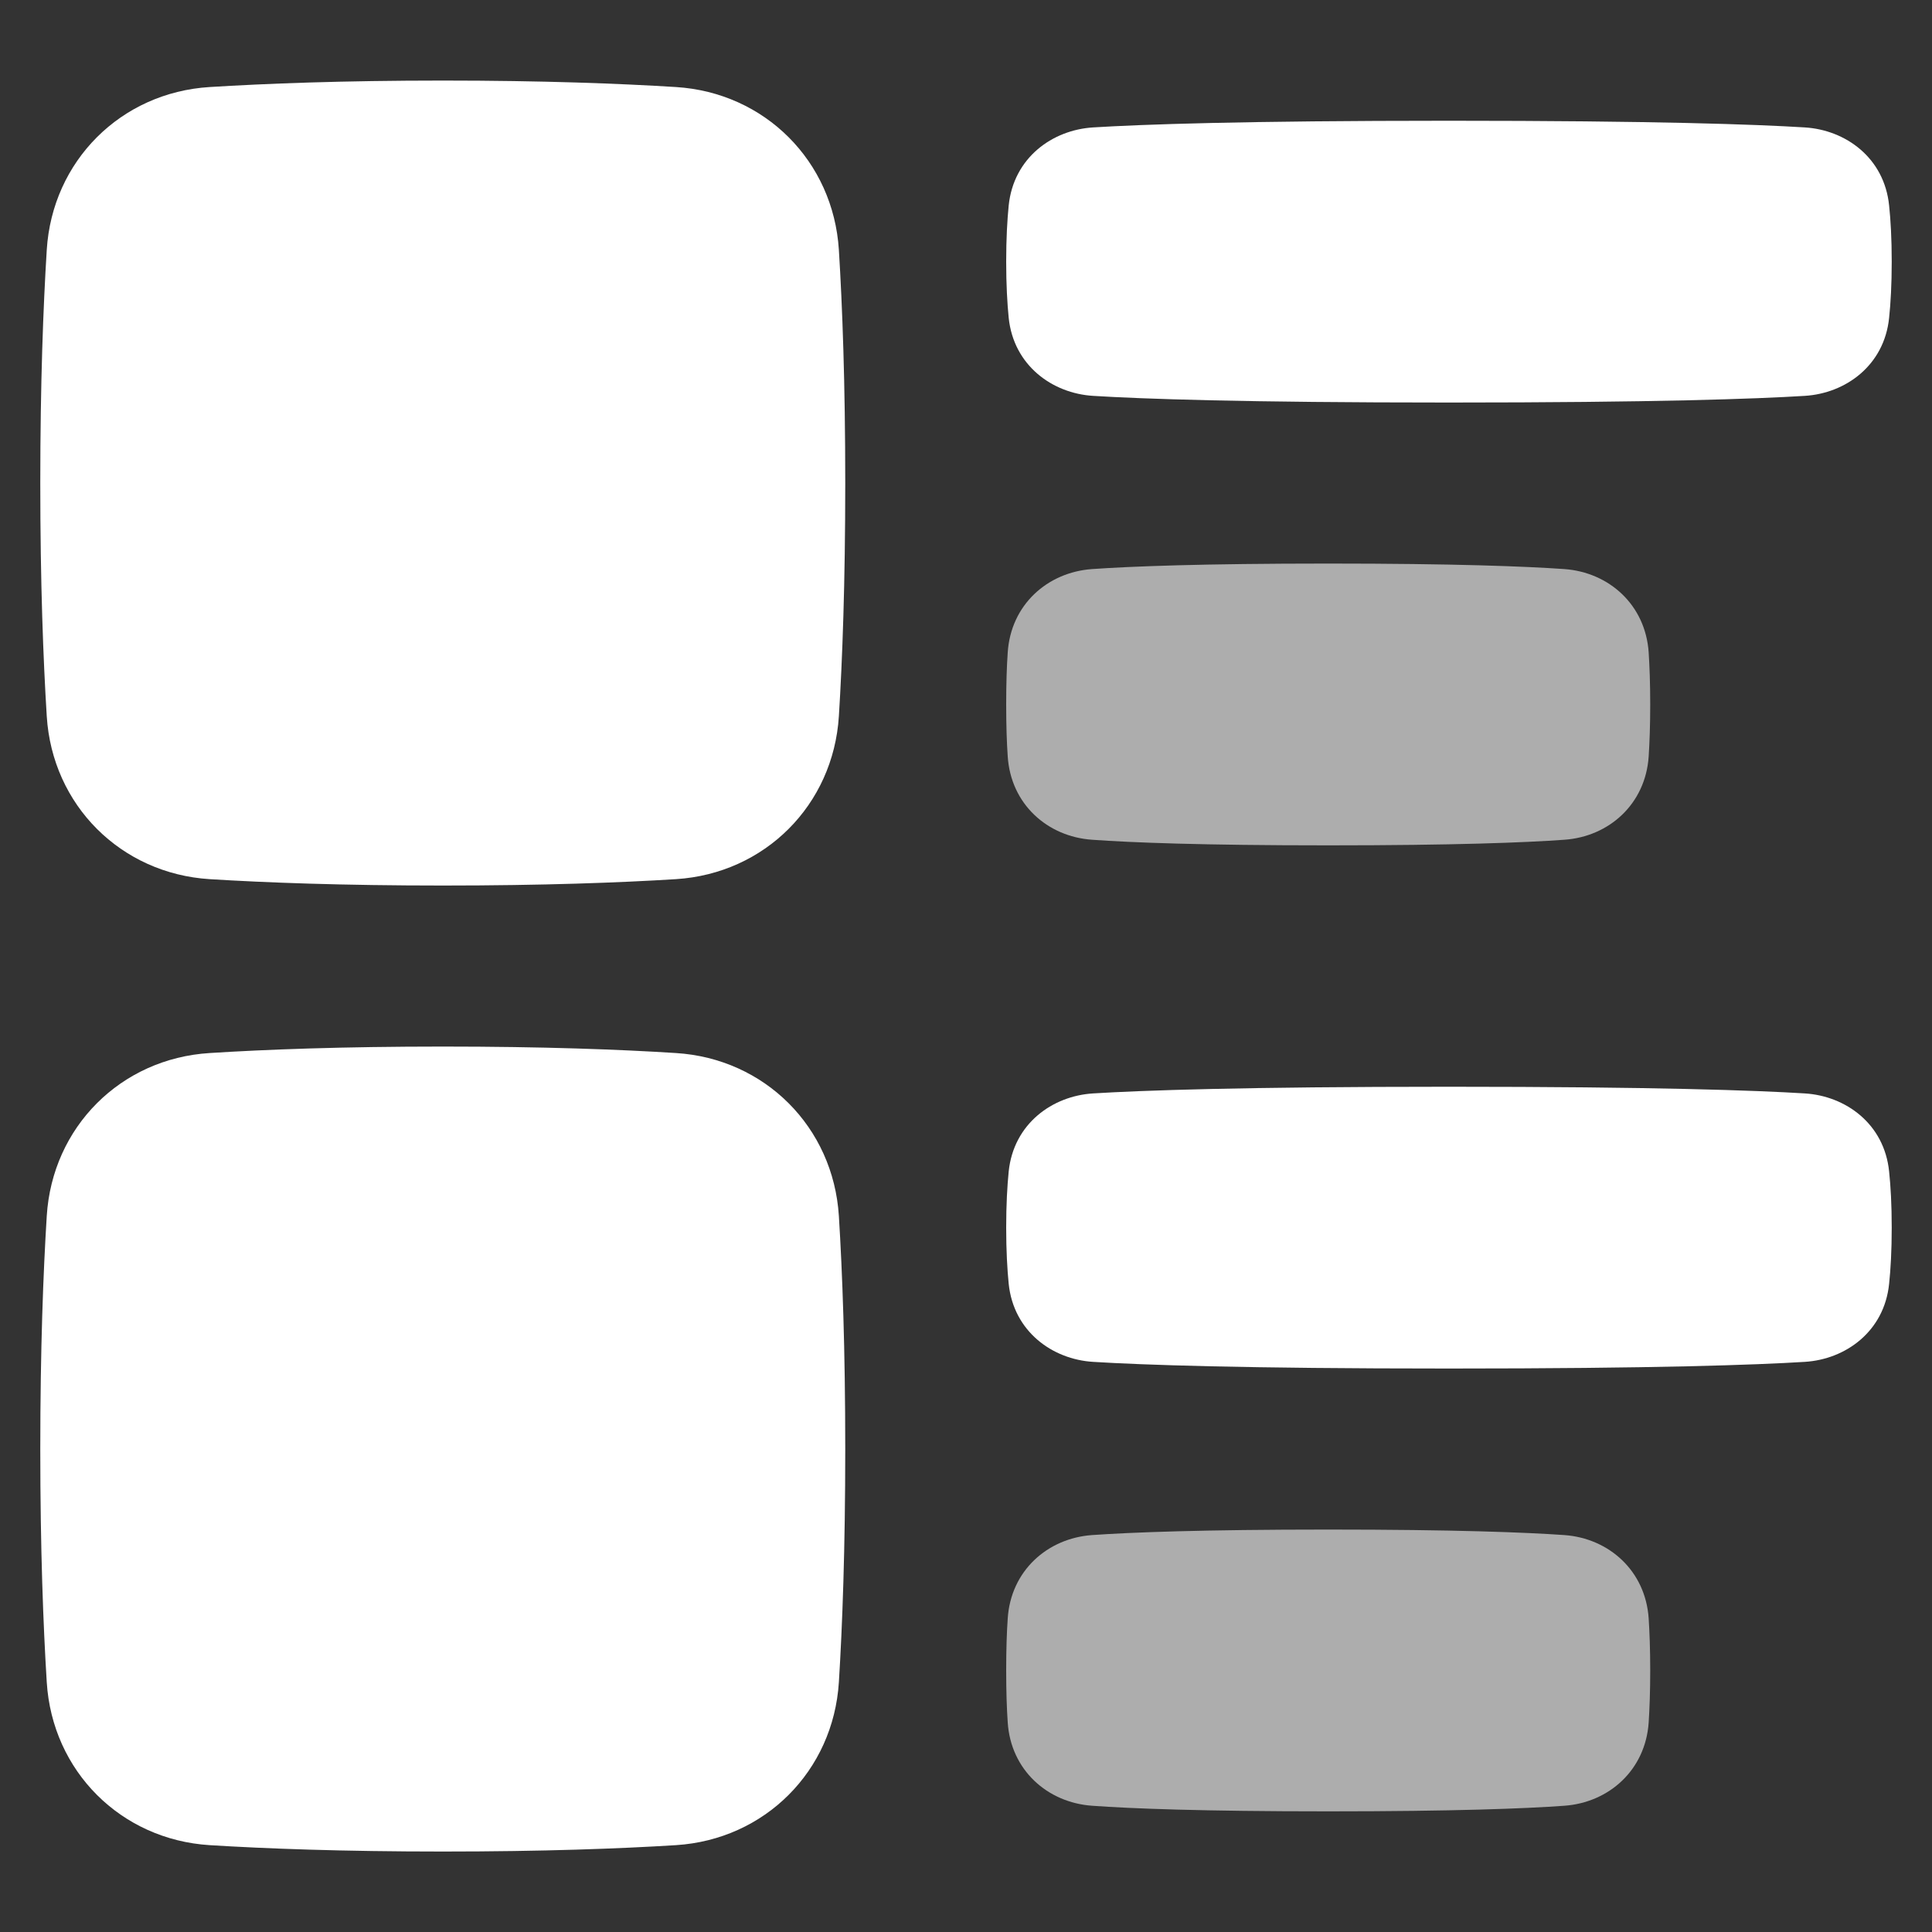 <?xml version="1.0" encoding="UTF-8"?> <svg xmlns="http://www.w3.org/2000/svg" width="20" height="20" viewBox="0 0 20 20" fill="none"><rect x="0" y="0" width="20" height="20" fill="#333333" stroke="none"/><g clip-path="url(#clip0_1644_6283)"><path d="M4.584 0.834C5.622 0.834 6.418 0.865 6.997 0.901C7.917 0.958 8.626 1.667 8.684 2.587C8.72 3.167 8.75 3.963 8.75 5.001C8.75 6.039 8.72 6.835 8.684 7.414C8.626 8.334 7.917 9.043 6.997 9.101C6.418 9.137 5.622 9.167 4.584 9.167C3.546 9.167 2.75 9.137 2.17 9.101C1.25 9.043 0.541 8.334 0.484 7.414C0.448 6.835 0.417 6.039 0.417 5.001C0.417 3.963 0.448 3.167 0.484 2.587C0.541 1.667 1.25 0.958 2.17 0.901C2.75 0.865 3.546 0.834 4.584 0.834Z" fill="white" style="fill:white;fill-opacity:1;"></path><path d="M4.584 10.834C5.622 10.834 6.418 10.864 6.997 10.901C7.917 10.958 8.626 11.667 8.684 12.588C8.72 13.167 8.75 13.963 8.75 15.001C8.75 16.039 8.72 16.835 8.684 17.414C8.626 18.334 7.917 19.043 6.997 19.101C6.418 19.137 5.622 19.167 4.584 19.167C3.546 19.167 2.75 19.137 2.17 19.101C1.25 19.043 0.541 18.334 0.484 17.414C0.448 16.835 0.417 16.039 0.417 15.001C0.417 13.963 0.448 13.167 0.484 12.588C0.541 11.667 1.25 10.958 2.17 10.901C2.75 10.864 3.546 10.834 4.584 10.834Z" fill="white" style="fill:white;fill-opacity:1;"></path><path d="M14.999 1.25C12.864 1.25 11.817 1.288 11.316 1.319C10.893 1.345 10.493 1.633 10.442 2.127C10.427 2.278 10.416 2.469 10.416 2.708C10.416 2.948 10.427 3.139 10.442 3.29C10.493 3.783 10.893 4.072 11.316 4.098C11.817 4.129 12.864 4.167 14.999 4.167C17.135 4.167 18.182 4.129 18.683 4.098C19.106 4.072 19.506 3.783 19.556 3.29C19.572 3.139 19.583 2.948 19.583 2.708C19.583 2.469 19.572 2.278 19.556 2.127C19.506 1.633 19.106 1.345 18.683 1.319C18.182 1.288 17.135 1.25 14.999 1.25Z" fill="white" style="fill:white;fill-opacity:1;"></path><path opacity="0.6" d="M13.749 5.834C12.436 5.834 11.706 5.863 11.305 5.891C10.842 5.924 10.464 6.261 10.432 6.754C10.422 6.896 10.416 7.073 10.416 7.292C10.416 7.512 10.422 7.689 10.432 7.831C10.464 8.324 10.842 8.661 11.305 8.693C11.706 8.722 12.436 8.751 13.749 8.751C15.062 8.751 15.793 8.722 16.194 8.693C16.656 8.661 17.034 8.324 17.067 7.831C17.076 7.689 17.083 7.512 17.083 7.292C17.083 7.073 17.076 6.896 17.067 6.754C17.034 6.261 16.656 5.924 16.194 5.891C15.793 5.863 15.062 5.834 13.749 5.834Z" fill="white" style="fill:white;fill-opacity:1;"></path><path opacity="0.6" d="M13.749 15.834C12.436 15.834 11.706 15.863 11.305 15.891C10.842 15.924 10.464 16.261 10.432 16.754C10.422 16.896 10.416 17.073 10.416 17.292C10.416 17.512 10.422 17.689 10.432 17.831C10.464 18.323 10.842 18.66 11.305 18.693C11.706 18.722 12.436 18.751 13.749 18.751C15.062 18.751 15.793 18.722 16.194 18.693C16.656 18.66 17.034 18.323 17.067 17.831C17.076 17.689 17.083 17.512 17.083 17.292C17.083 17.073 17.076 16.896 17.067 16.754C17.034 16.261 16.656 15.924 16.194 15.891C15.793 15.863 15.062 15.834 13.749 15.834Z" fill="white" style="fill:white;fill-opacity:1;"></path><path d="M14.999 11.25C12.864 11.25 11.817 11.288 11.316 11.319C10.893 11.345 10.493 11.633 10.442 12.127C10.427 12.278 10.416 12.469 10.416 12.708C10.416 12.948 10.427 13.139 10.442 13.29C10.493 13.783 10.893 14.072 11.316 14.098C11.817 14.129 12.864 14.167 14.999 14.167C17.135 14.167 18.182 14.129 18.683 14.098C19.106 14.072 19.506 13.783 19.556 13.29C19.572 13.139 19.583 12.948 19.583 12.708C19.583 12.469 19.572 12.278 19.556 12.127C19.506 11.633 19.106 11.345 18.683 11.319C18.182 11.288 17.135 11.25 14.999 11.25Z" fill="white" style="fill:white;fill-opacity:1;"></path></g><defs><clipPath id="clip0_1644_6283"><rect width="20" height="20" fill="white" style="fill:white;fill-opacity:1;"></rect></clipPath></defs></svg> 